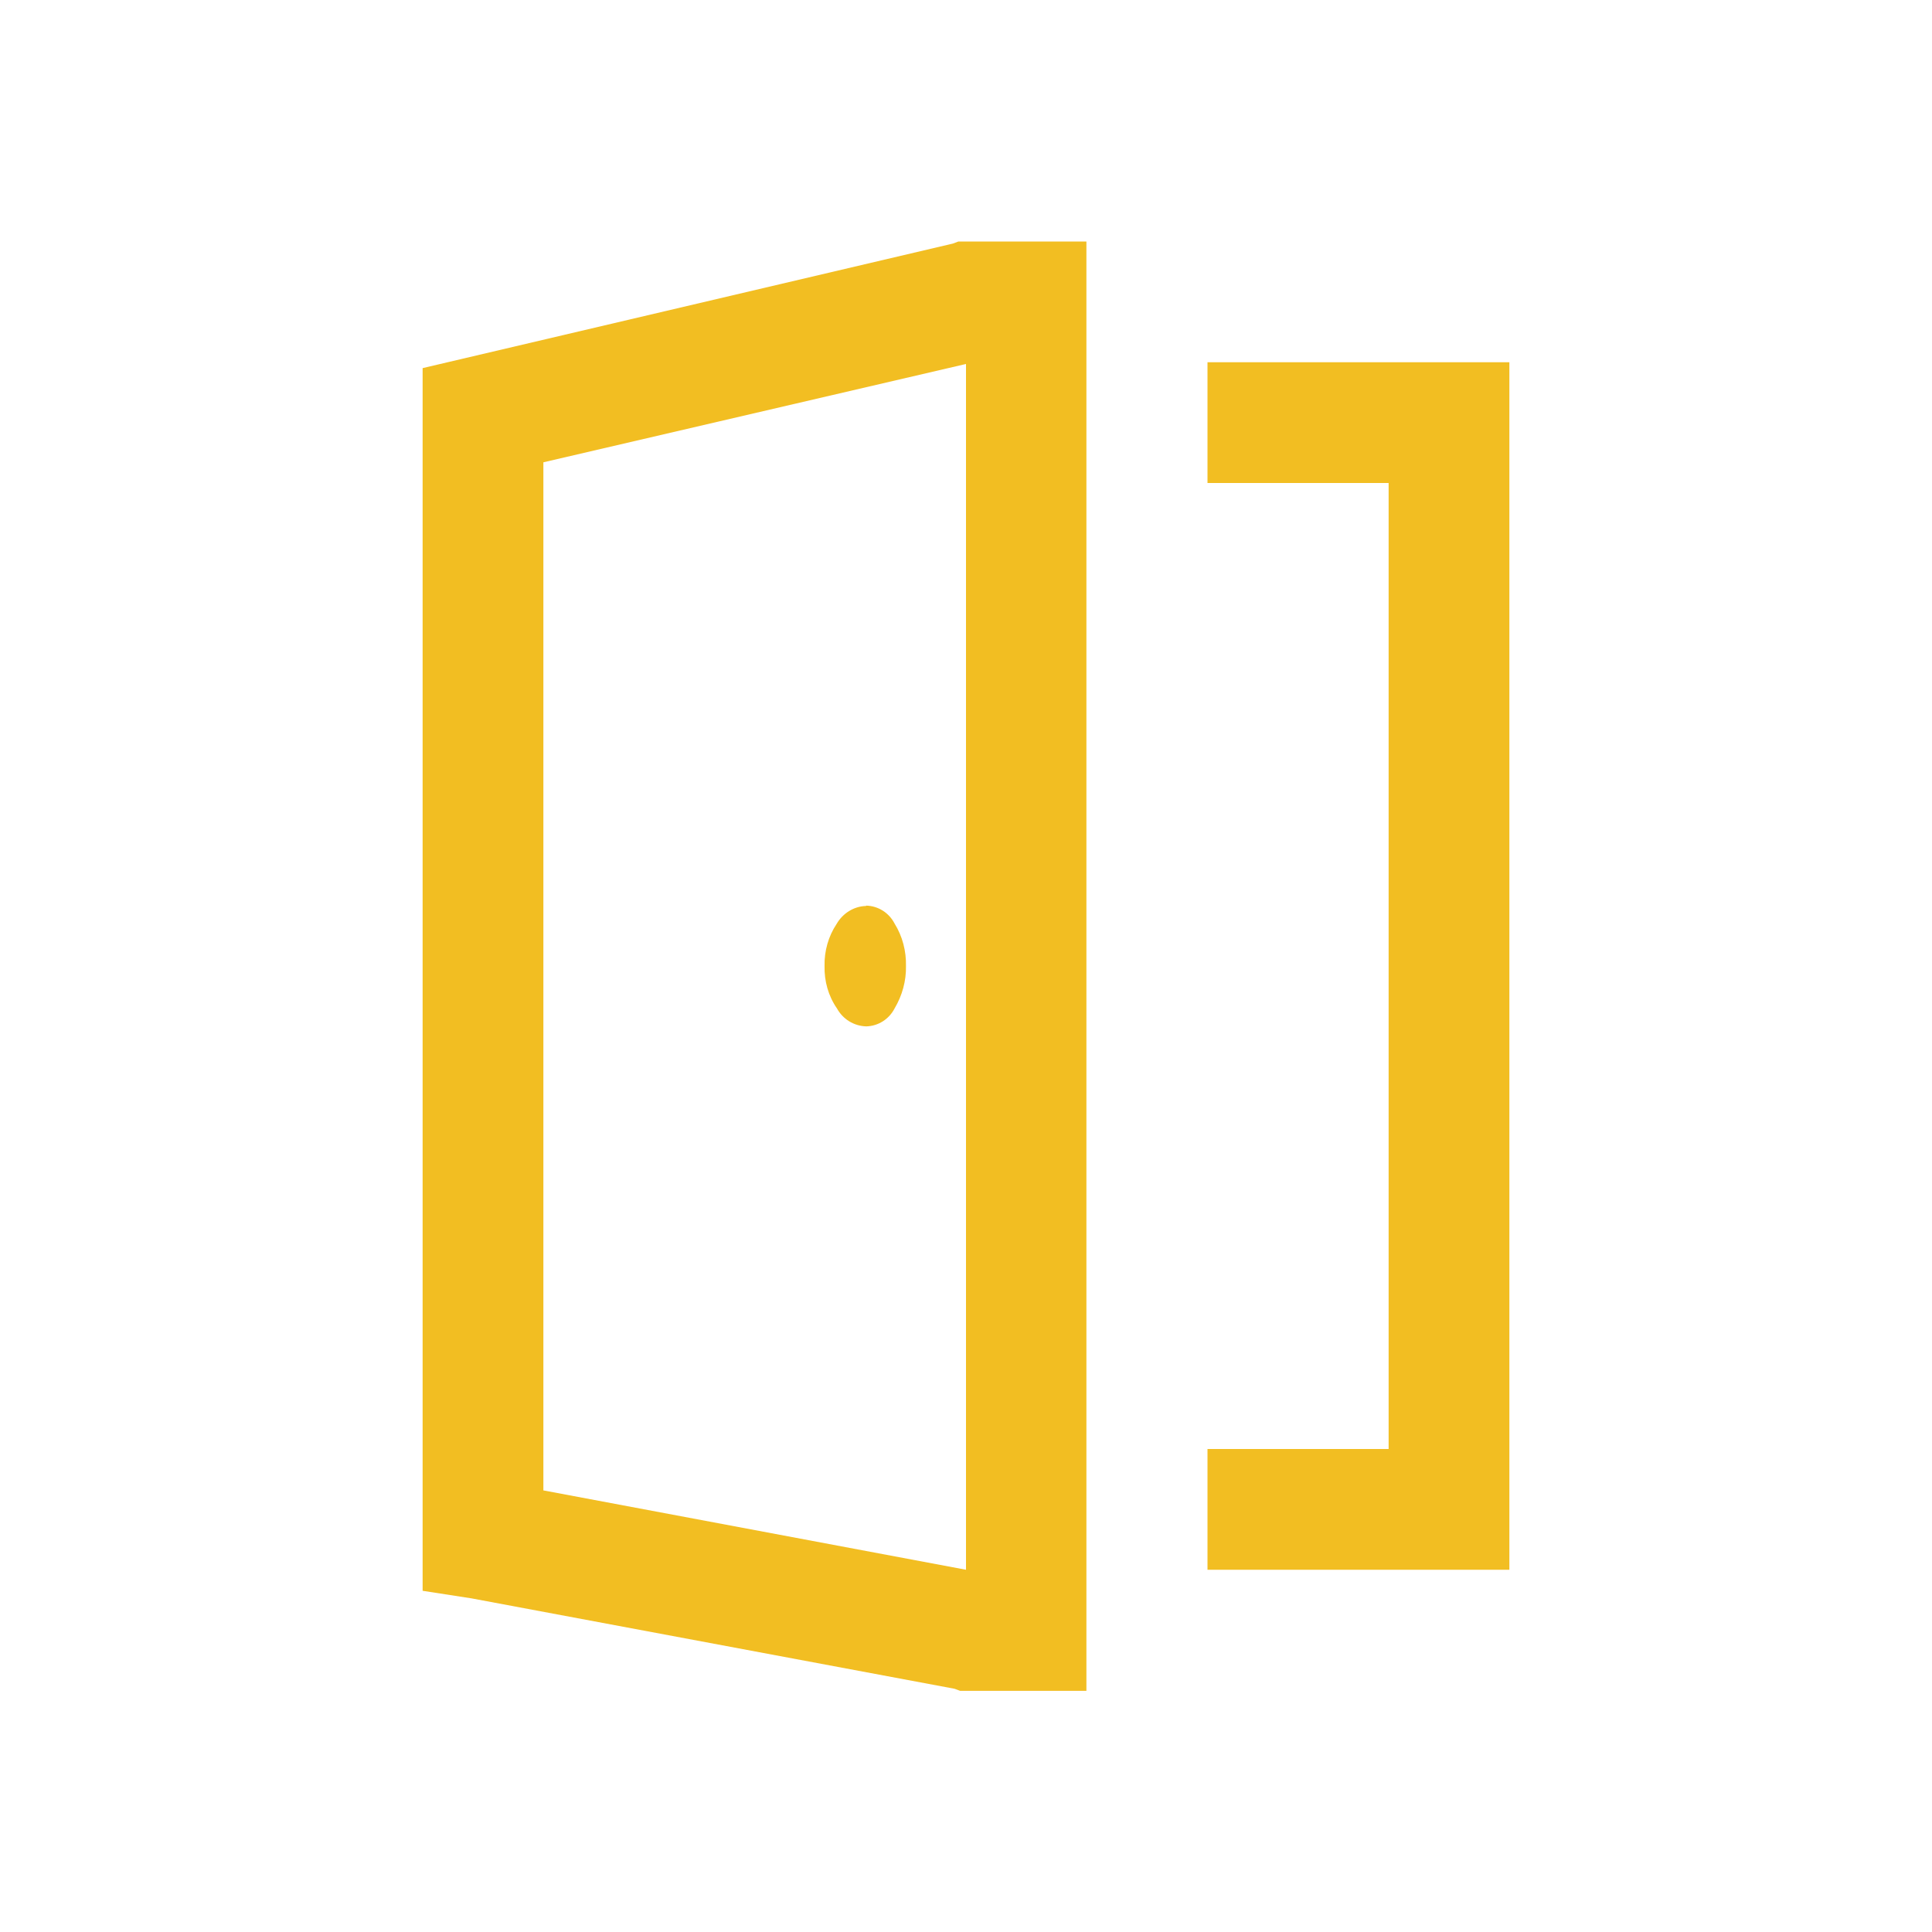 <?xml version="1.0" encoding="UTF-8"?>
<svg id="_圖層_1" data-name="圖層 1" xmlns="http://www.w3.org/2000/svg" width="56" height="56" viewBox="0 0 56 56" fill="#F2BE22">
  <defs>
    <style>
      .cls-1 {
        stroke-width: 0px;
      }
    </style>
  </defs>
  <g id="shortcut-icon-dooropen">
    <path id="_路径_1857" data-name="路径 1857" class="cls-1" d="m27.78,7l-.16.06-15.37,3.61v35.44l1.42.22,14,2.62.16.06h3.66V7h-3.72Zm7.22,3.5v3.5h5.25v28h-5.25v3.5h8.75V10.5h-8.75Zm-7,.06v34.94l-12.25-2.3V13.4l12.25-2.85Zm-2.9,15.7c-.35.01-.67.21-.85.52-.24.36-.36.79-.35,1.22-.01.44.11.87.36,1.23.17.31.49.51.85.52.35-.01.66-.21.82-.52.22-.37.34-.8.33-1.23.01-.43-.1-.86-.33-1.23-.16-.31-.47-.51-.82-.52h0Z"/>
  </g>
</svg>